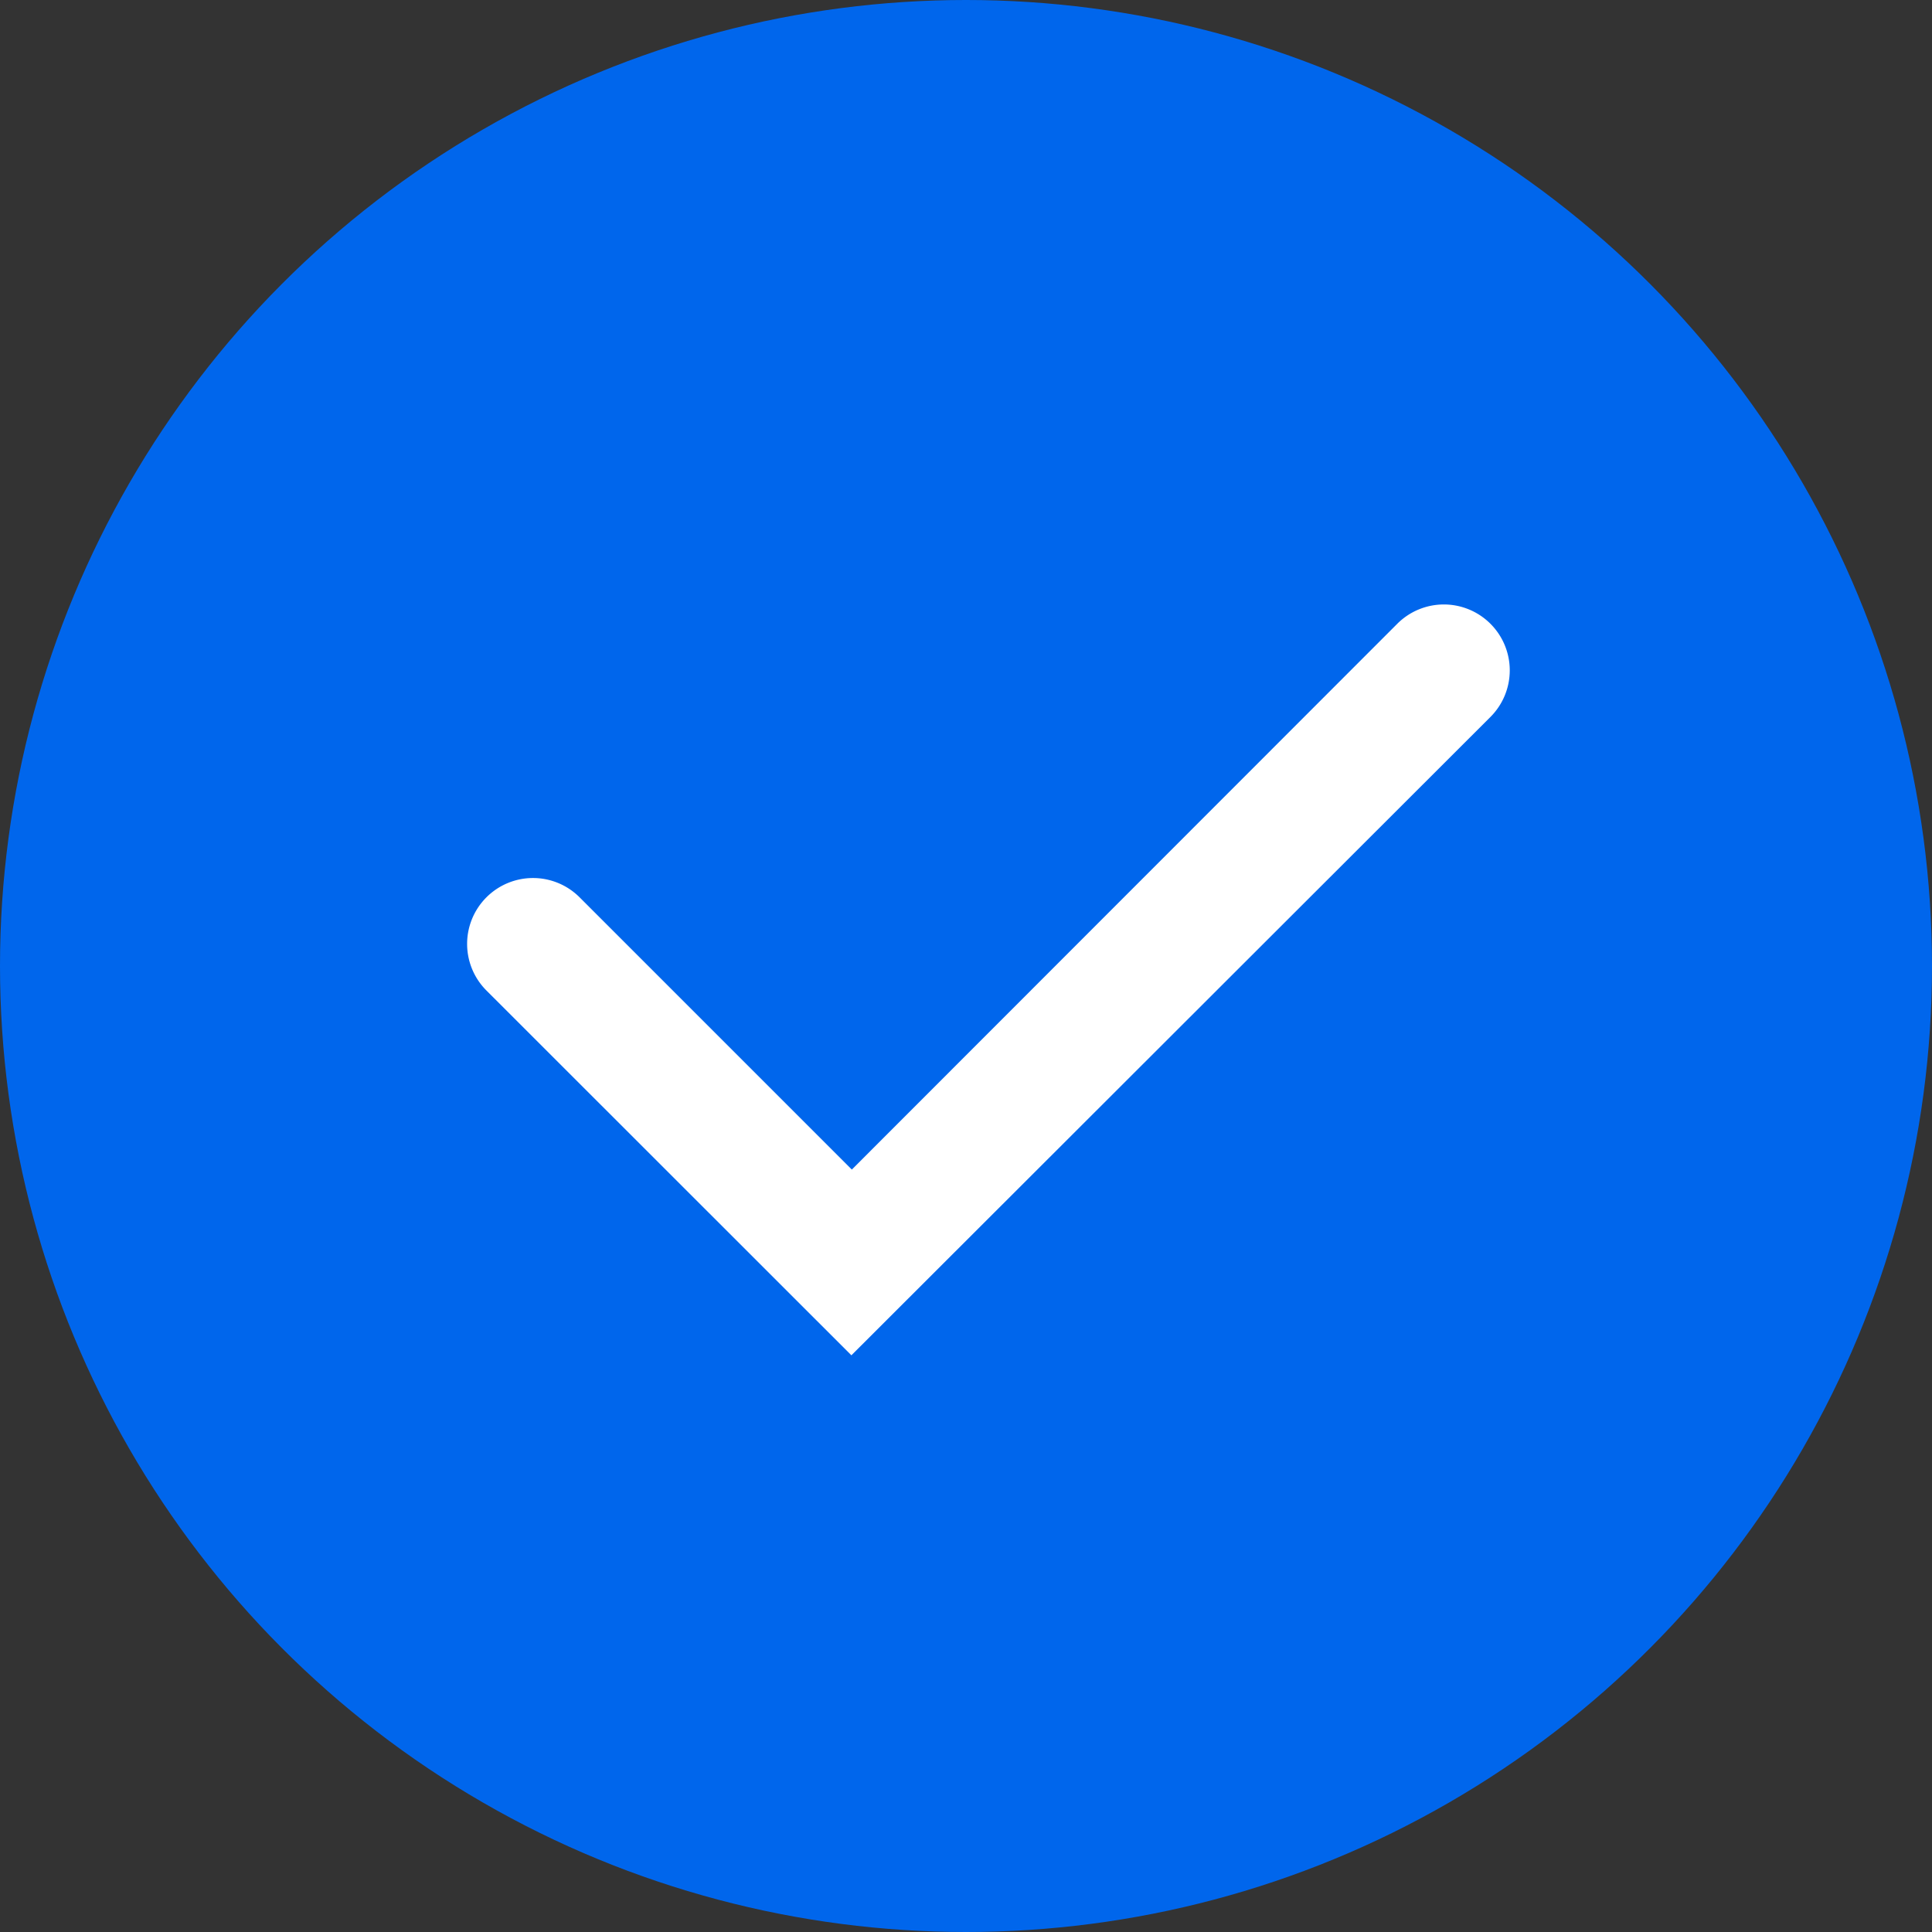 <svg xmlns="http://www.w3.org/2000/svg" width="22" height="22" viewBox="0 0 22 22">
  <rect x="0" y="0" width="22" height="22" fill="#333333" stroke="none"/>
  <g id="グループ_17887" data-name="グループ 17887" transform="translate(-329 -116)">
    <circle id="楕円形_1857" data-name="楕円形 1857" cx="11" cy="11" r="11" transform="translate(329 116)" fill="#0066ec"/>
    <path id="パス_14877" data-name="パス 14877" d="M21093.129-18403.018l-4.156-4.154a.75.75,0,0,1,0-1.061.75.75,0,0,1,1.061,0l3.1,3.1,6.211-6.215a.75.75,0,0,1,1.061,0,.75.75,0,0,1,0,1.061Z" transform="translate(-20754.434 18534.451)" fill="#fff"/>
  </g>
</svg>
